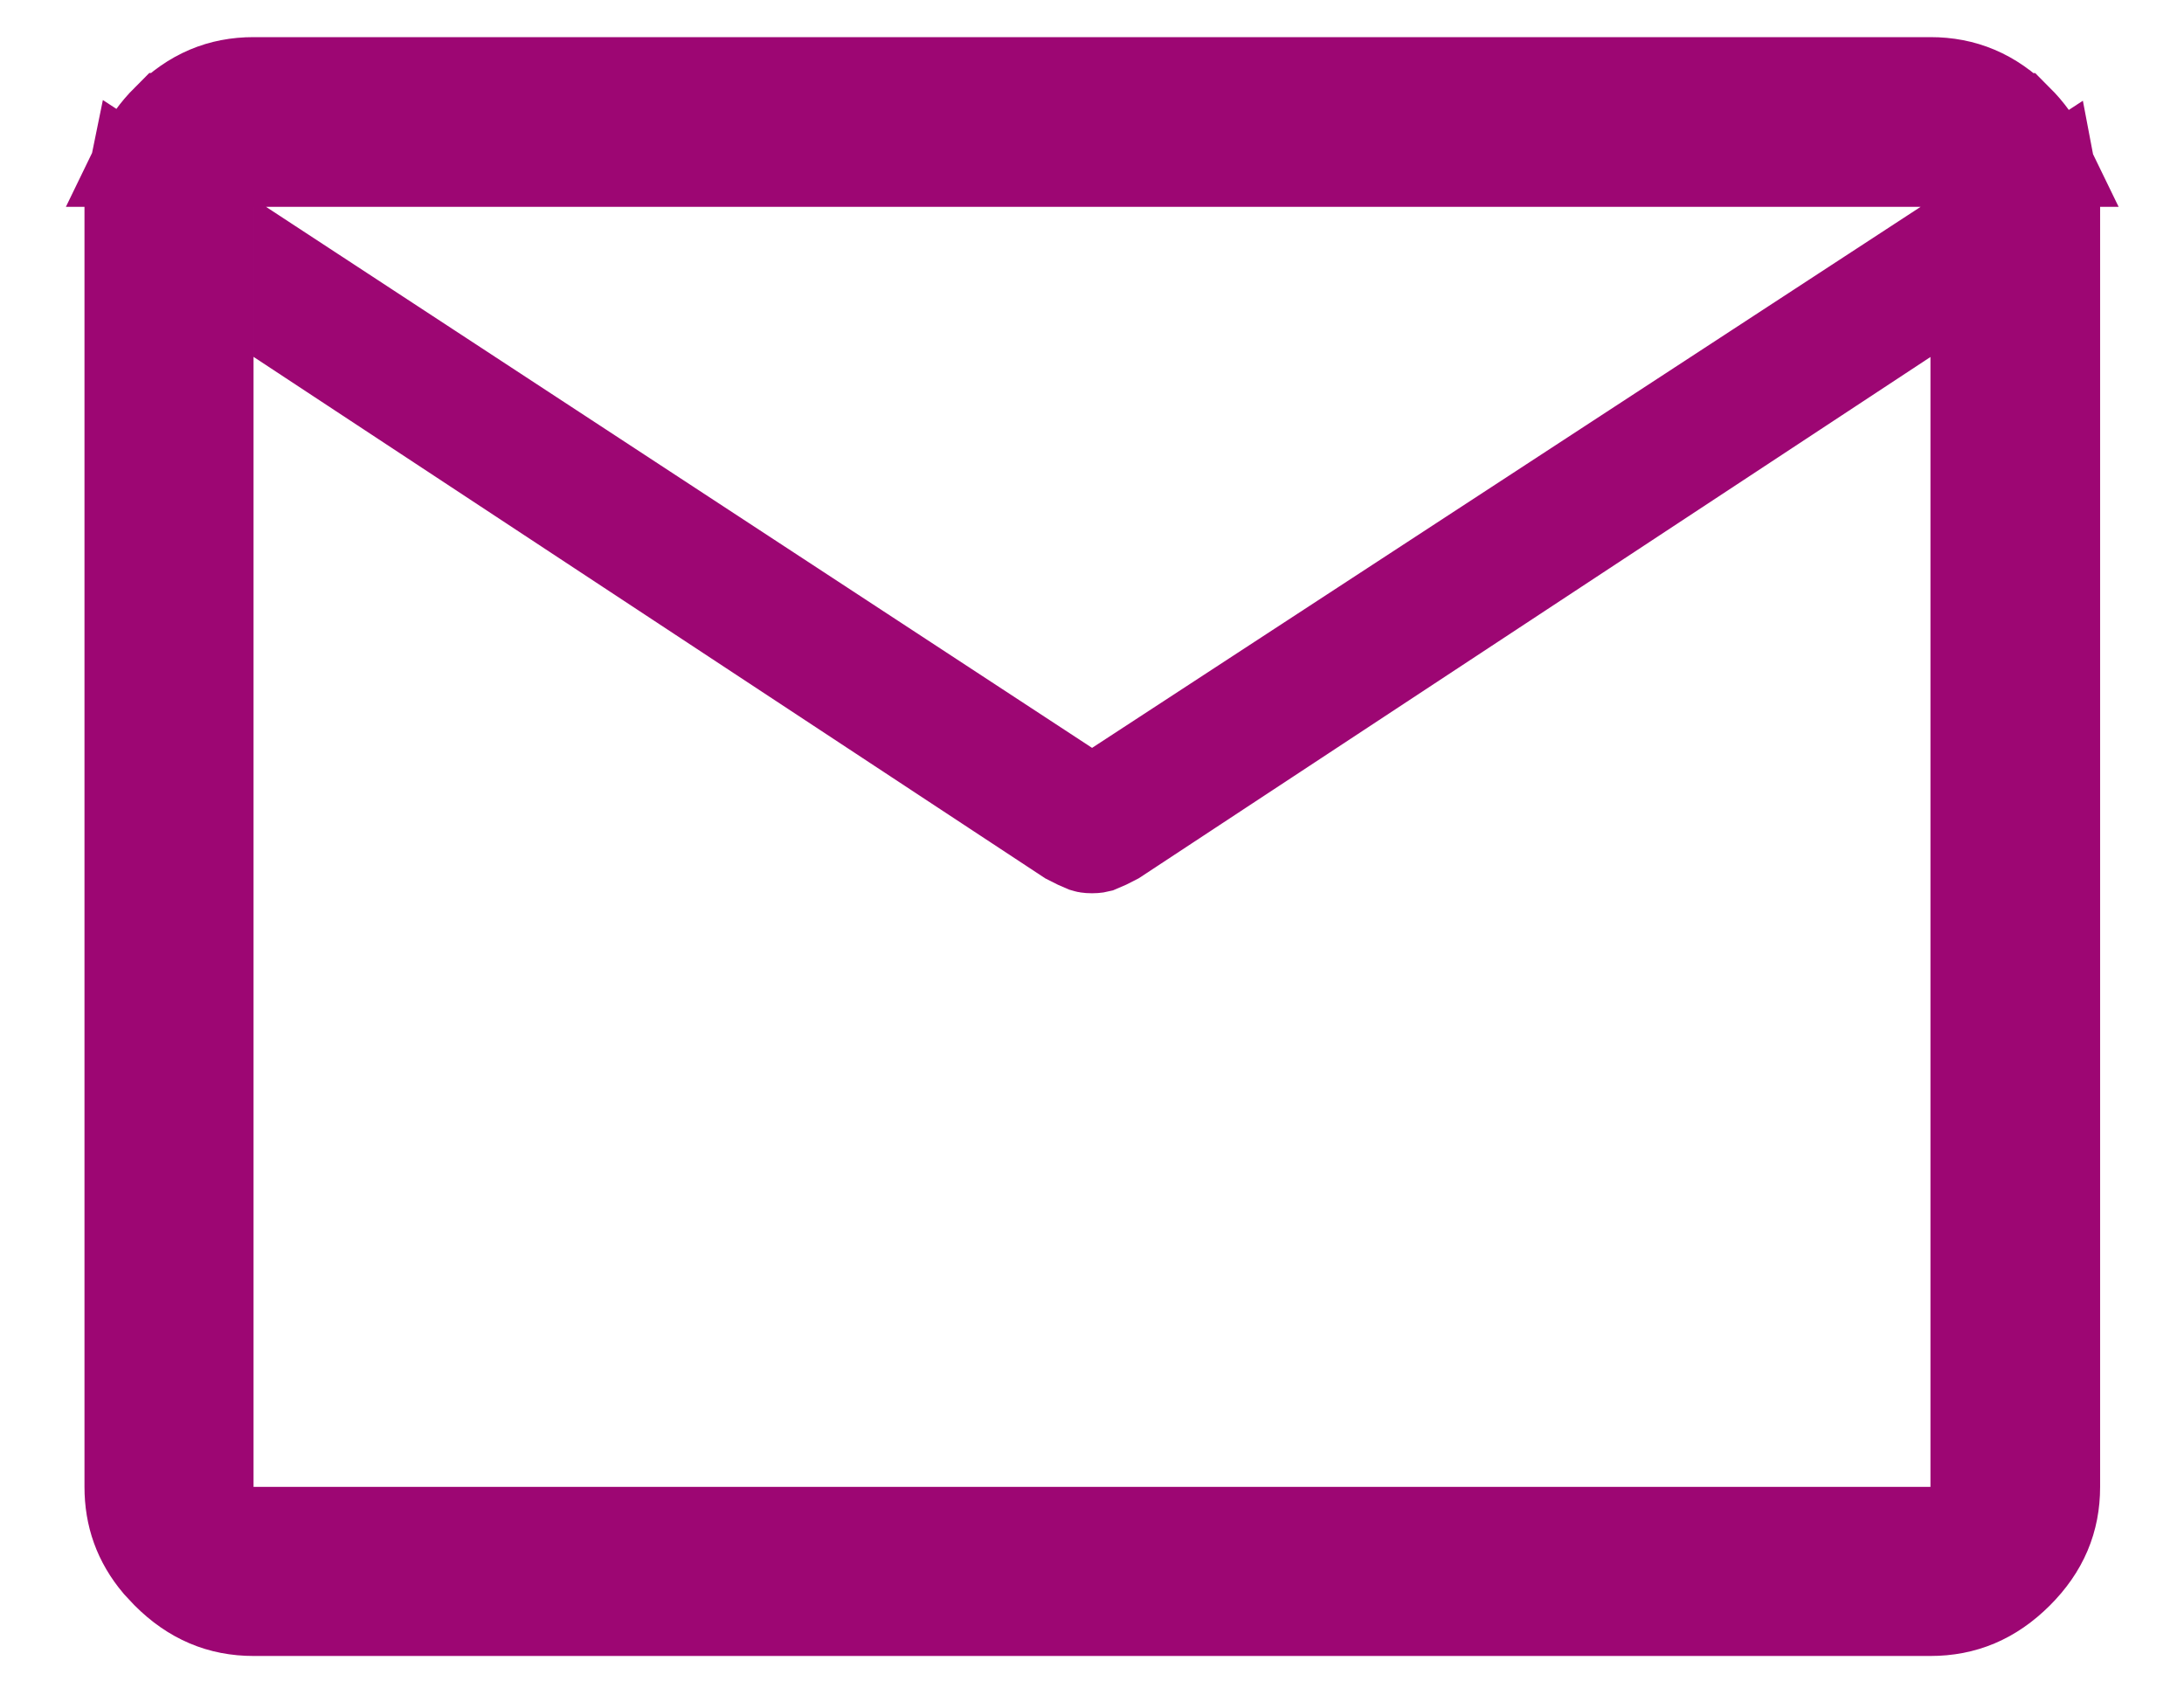 <svg width="22" height="17" viewBox="0 0 22 17" fill="none" xmlns="http://www.w3.org/2000/svg">
<path d="M2.054 2.271V15.476H19.946V2.668L19.171 3.178L11.215 8.416C11.155 8.448 11.102 8.473 11.057 8.491C11.053 8.492 11.037 8.497 11 8.497C10.963 8.497 10.946 8.492 10.943 8.491C10.898 8.473 10.845 8.448 10.784 8.416L3.054 3.325V2.926L10.727 7.951L11 8.131L11.273 7.952L19.62 2.502L20.631 1.841C20.646 1.919 20.655 1.999 20.655 2.083V14.976C20.655 15.297 20.543 15.57 20.294 15.818C20.045 16.066 19.77 16.179 19.446 16.179H2.554C2.232 16.179 1.959 16.066 1.711 15.818L1.624 15.725C1.436 15.502 1.351 15.257 1.351 14.976V2.083C1.351 1.994 1.36 1.91 1.377 1.828L2.054 2.271ZM2.554 0.874H19.446C19.77 0.874 20.044 0.987 20.293 1.236H20.294C20.404 1.346 20.485 1.461 20.544 1.583H1.461C1.52 1.461 1.601 1.345 1.711 1.235H1.712C1.96 0.986 2.233 0.874 2.554 0.874Z" fill="#9D0673" stroke="#9D0673"/>
</svg>
